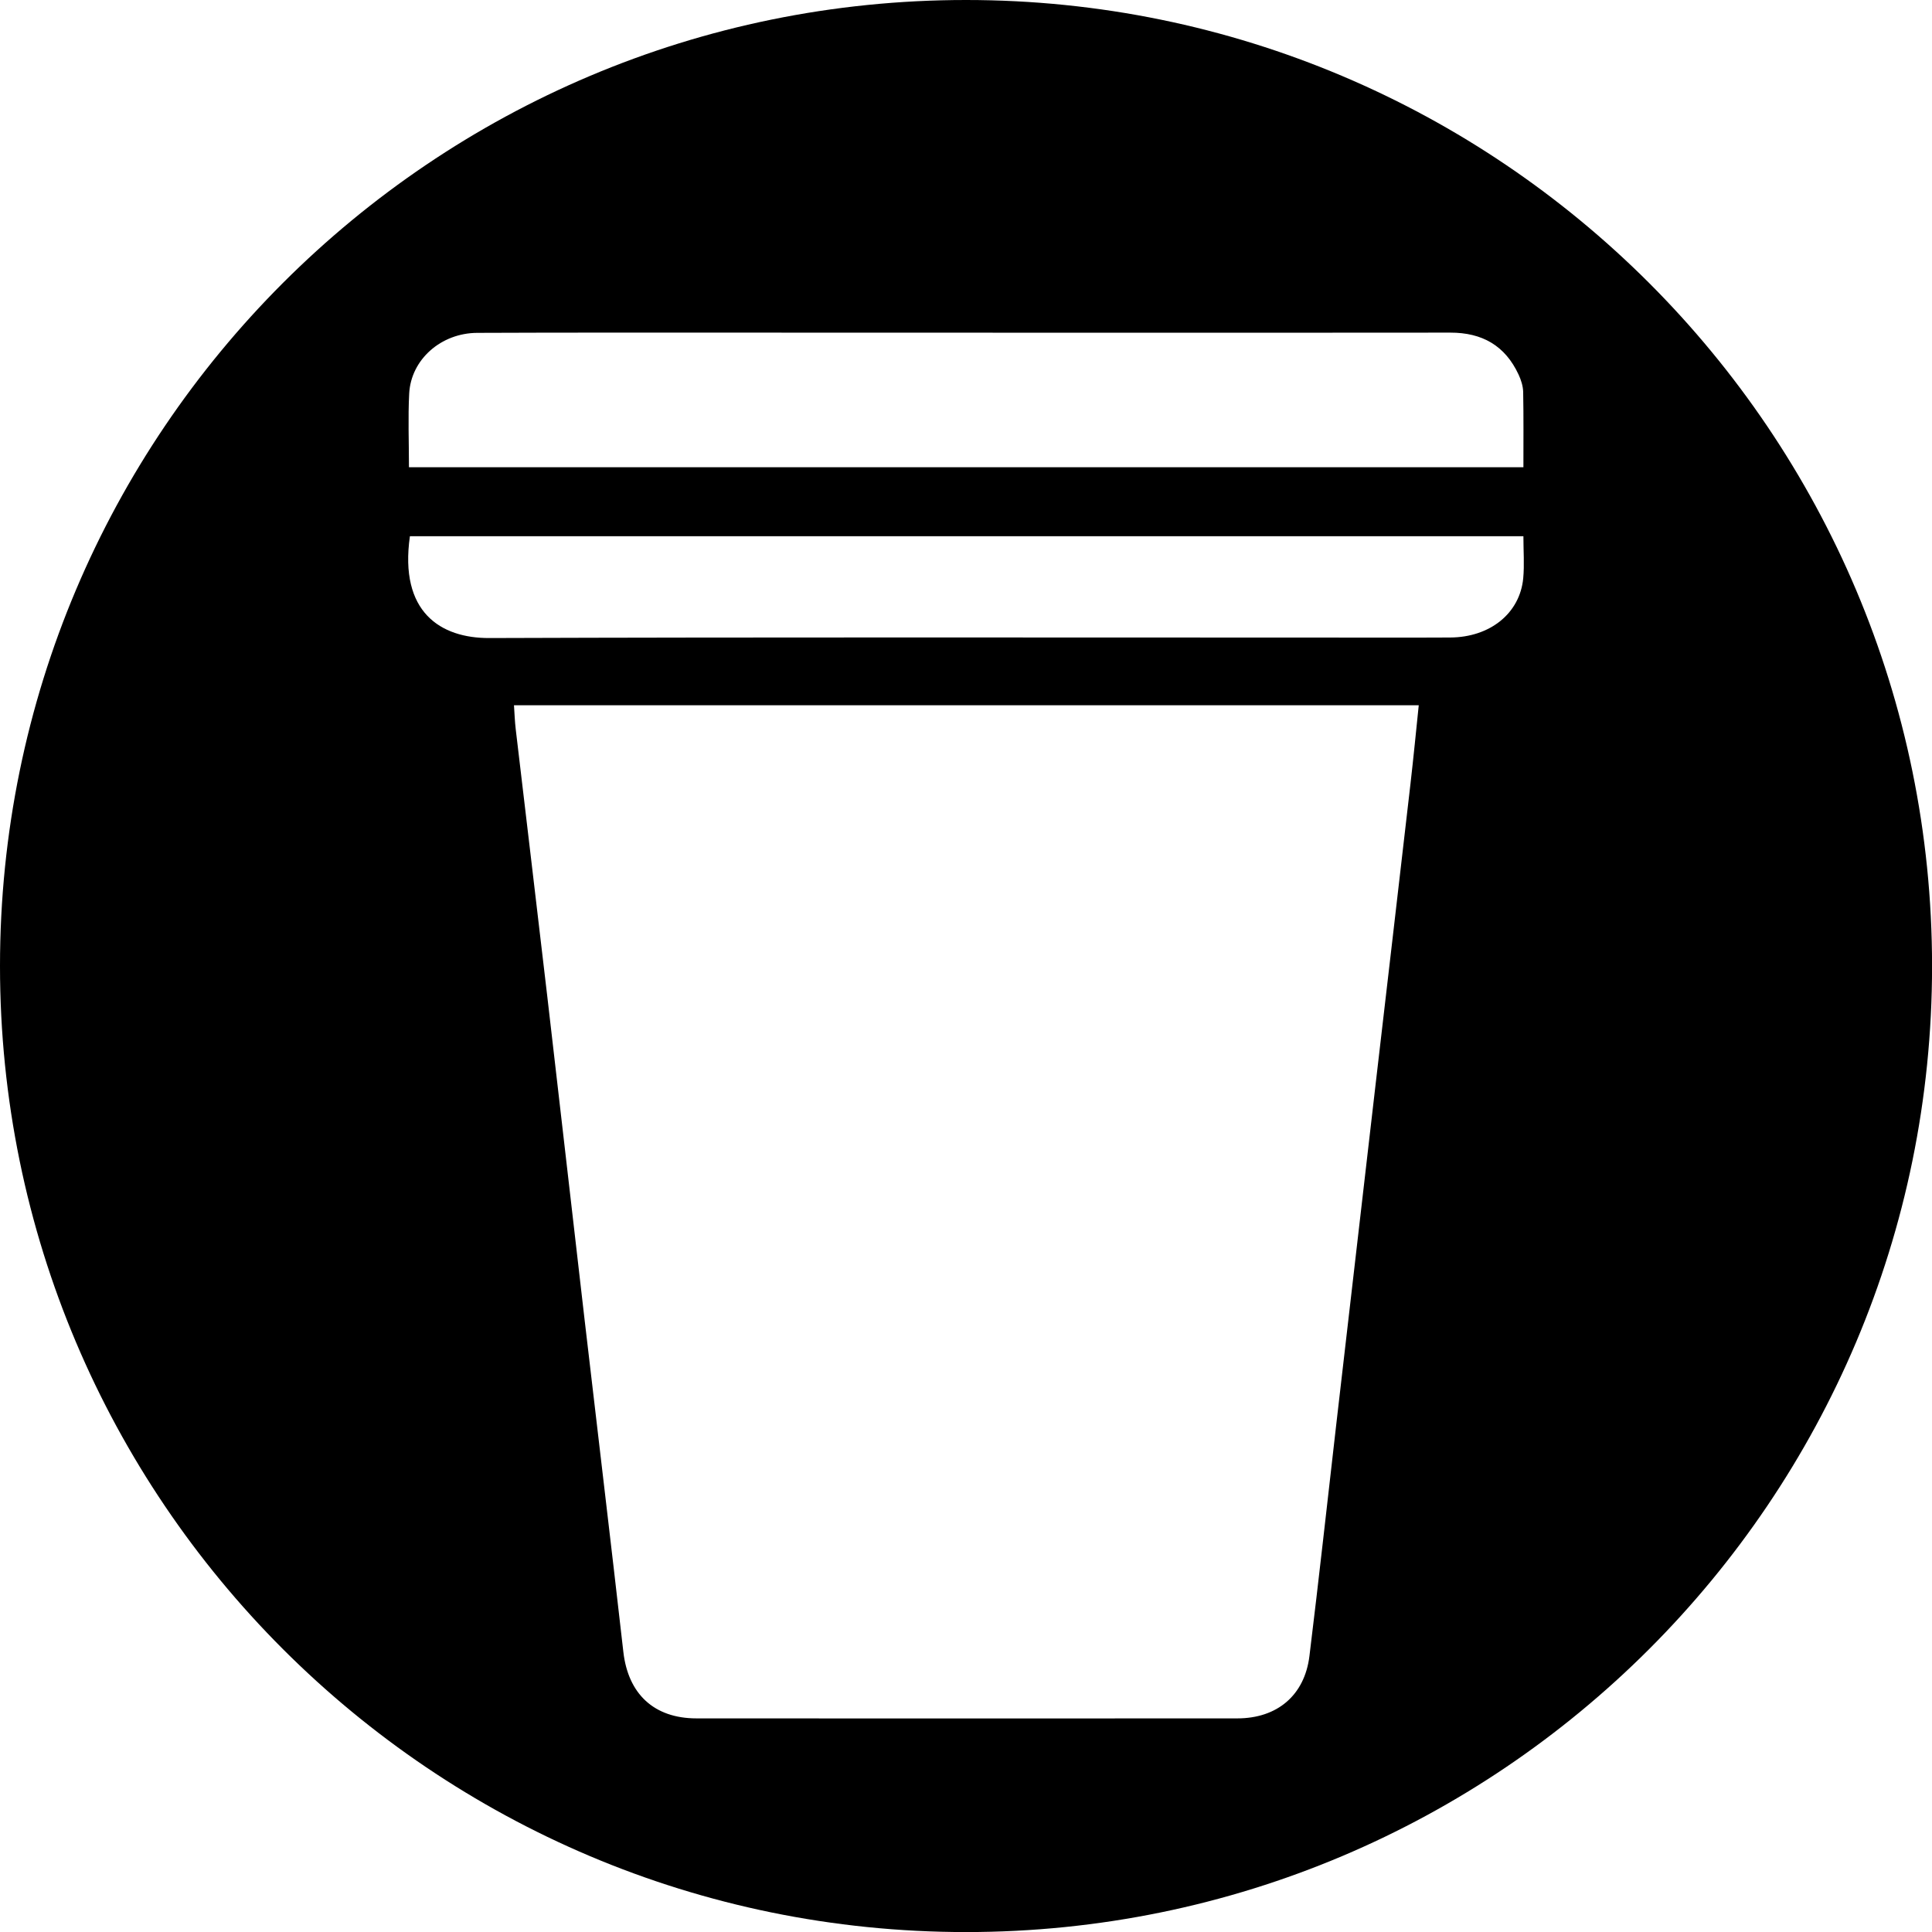<!-- Generator: Adobe Illustrator 25.0.0, SVG Export Plug-In  -->
<svg version="1.1" xmlns="http://www.w3.org/2000/svg" xmlns:xlink="http://www.w3.org/1999/xlink" x="0px" y="0px"
	 width="32.451px" height="32.451px" viewBox="0 0 32.451 32.451"
	 style="overflow:visible;enable-background:new 0 0 32.451 32.451;" xml:space="preserve">
<defs>
</defs>
<path d="M16.226,0C7.264,0,0,7.265,0,16.226c0,8.961,7.264,16.226,16.226,16.226s16.226-7.264,16.226-16.226
	C32.451,7.265,25.187,0,16.226,0z M6.873,6.61c0.03-0.572,0.535-1.017,1.144-1.019c1.431-0.006,2.862-0.004,4.293-0.004
	c4.016,0,8.032,0.004,12.049,0c0.538-0.001,0.922,0.219,1.148,0.705c0.042,0.09,0.075,0.194,0.077,0.292
	c0.008,0.414,0.004,0.828,0.004,1.264c-6.237,0-12.463,0-18.719,0C6.869,7.42,6.852,7.014,6.873,6.61z M23.691,13.167
	c-0.195,1.695-0.393,3.39-0.59,5.084c-0.219,1.887-0.437,3.775-0.655,5.662c-0.15,1.301-0.292,2.603-0.452,3.903
	c-0.081,0.659-0.541,1.047-1.211,1.047c-3.028,0.002-6.056,0.002-9.084,0c-0.716,0-1.149-0.413-1.229-1.118
	c-0.211-1.86-0.435-3.719-0.651-5.579c-0.211-1.814-0.416-3.628-0.628-5.442c-0.174-1.493-0.353-2.986-0.529-4.479
	c-0.015-0.126-0.019-0.252-0.029-0.399c5.068,0,10.112,0,15.197,0C23.784,12.295,23.741,12.731,23.691,13.167z M25.585,9.713
	c-0.056,0.589-0.558,0.992-1.228,0.995c-0.729,0.004-1.458,0.001-2.187,0.001c-4.651,0-9.301-0.008-13.952,0.008
	c-0.814,0.003-1.515-0.431-1.333-1.71c6.22,0,12.444,0,18.703,0C25.588,9.254,25.606,9.485,25.585,9.713z"/>
</svg>